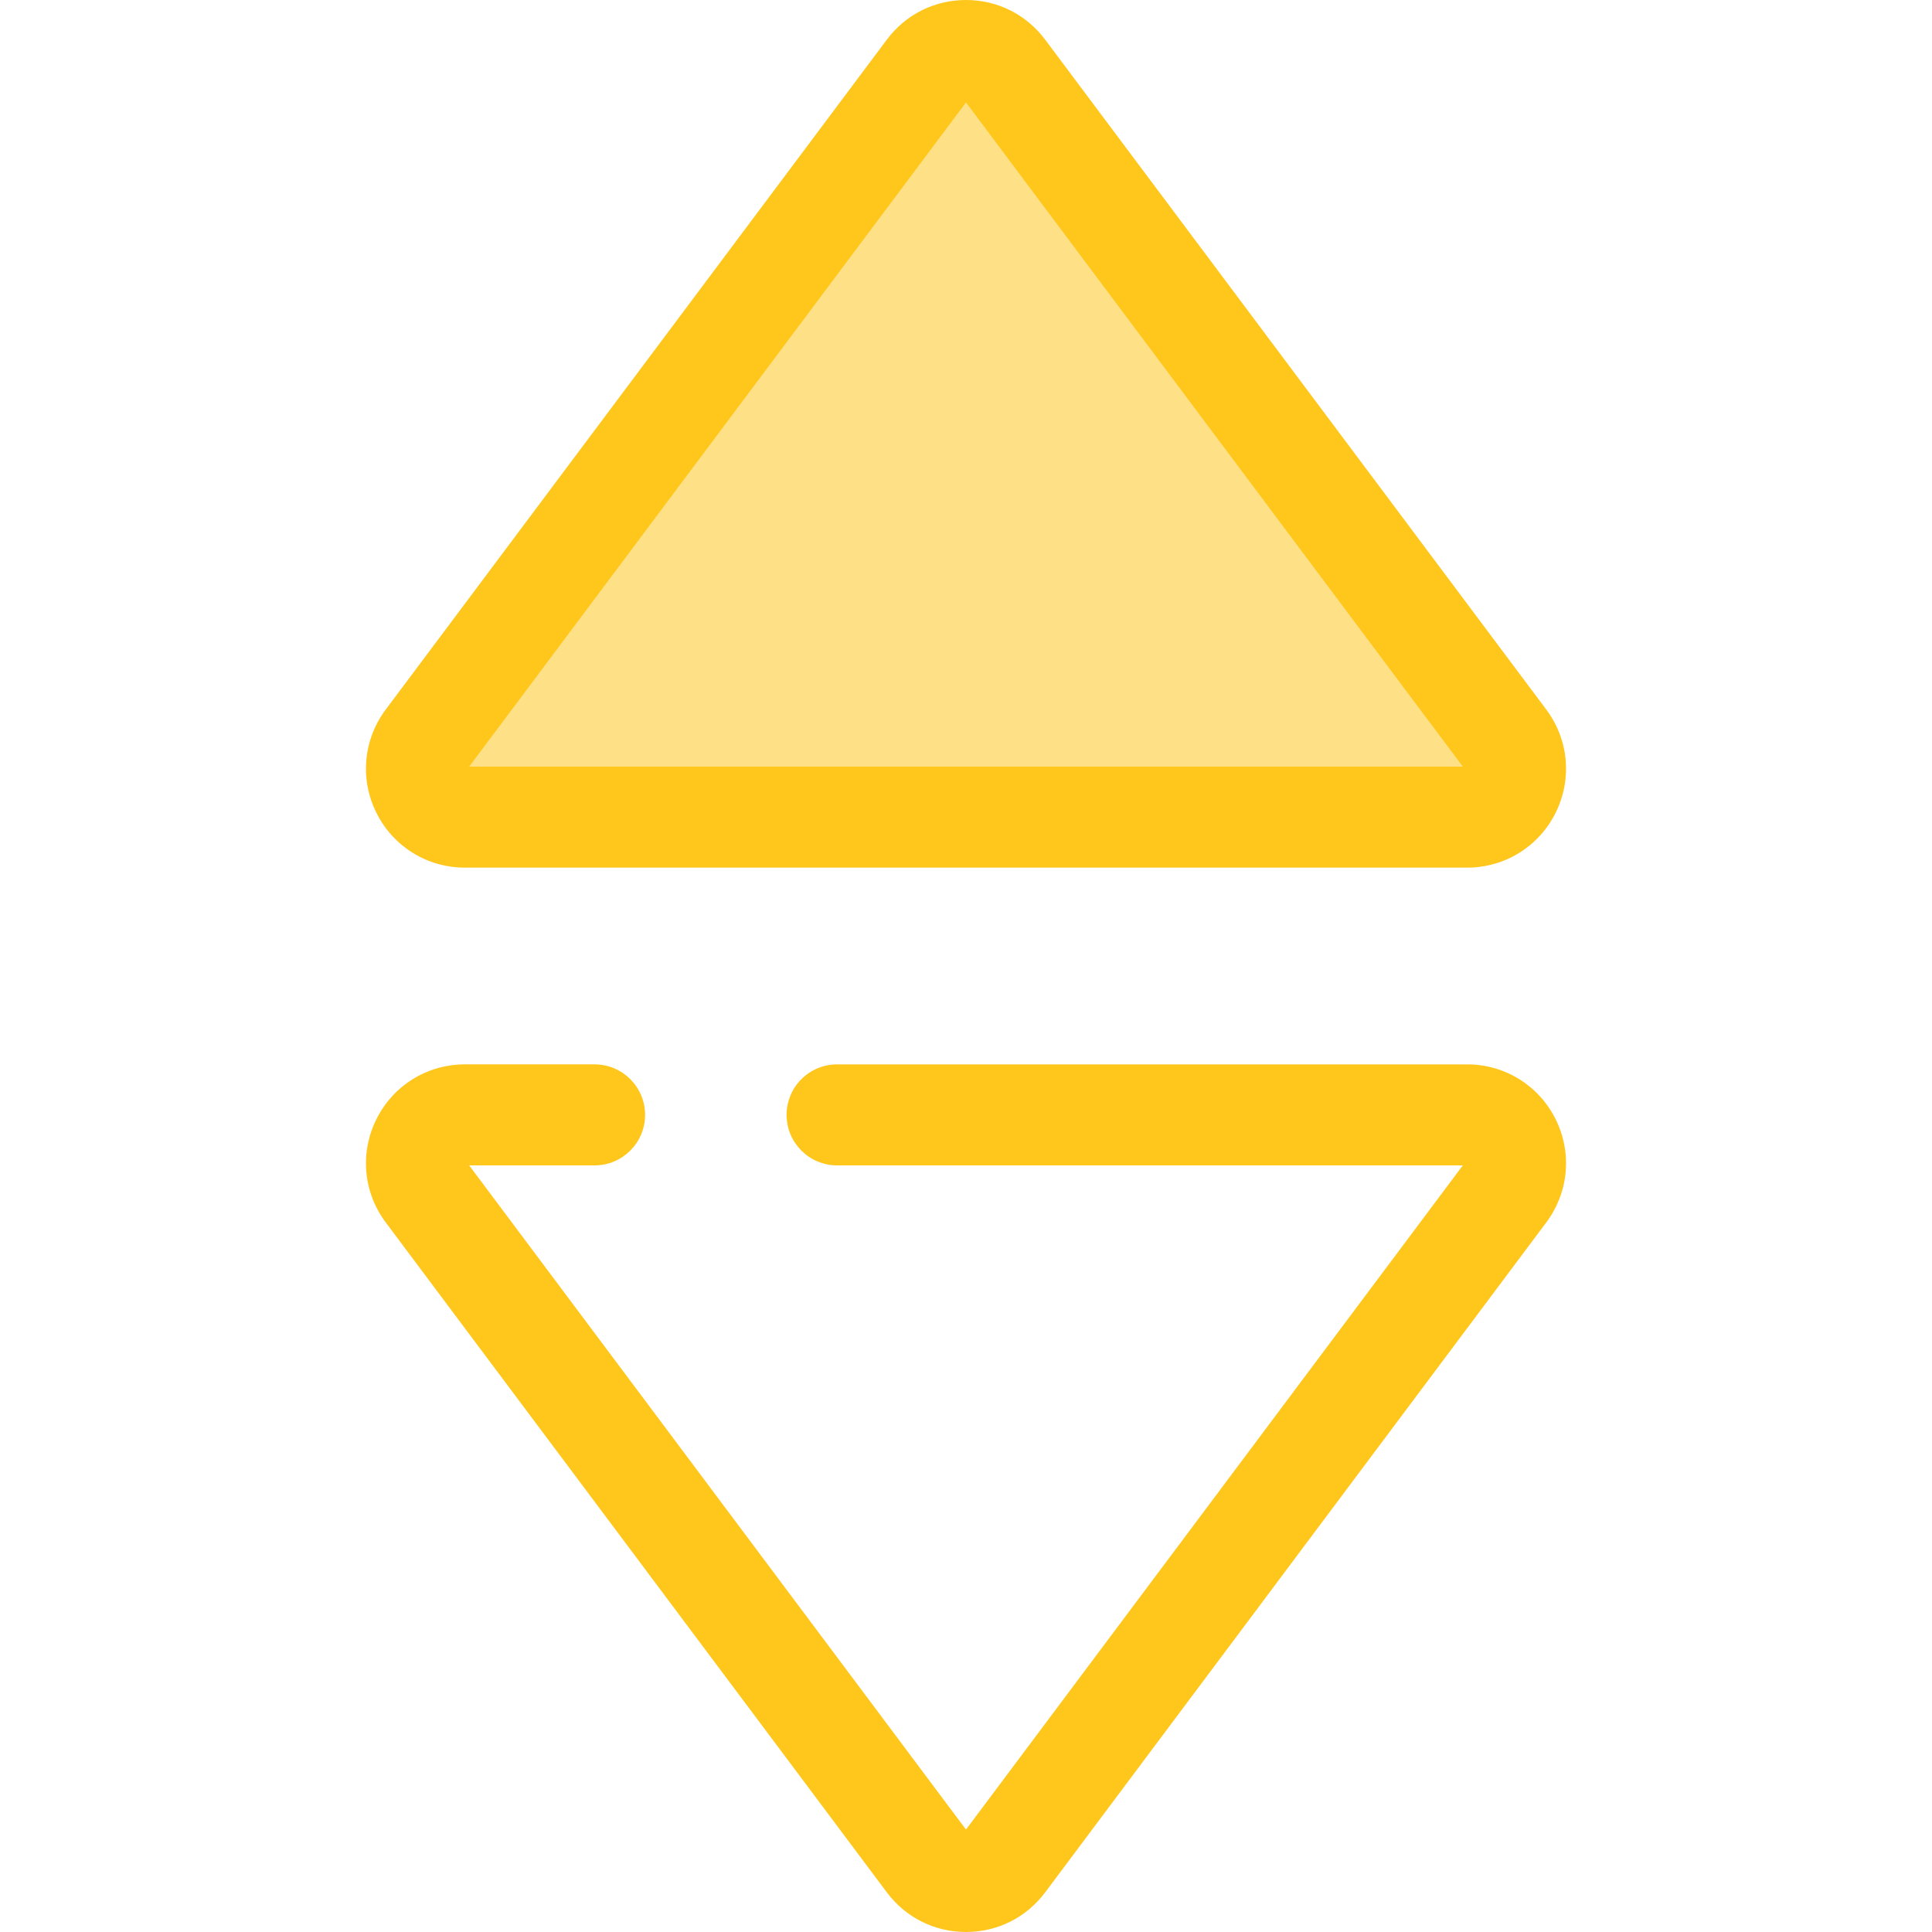 <?xml version="1.0" encoding="iso-8859-1"?>
<!-- Uploaded to: SVG Repo, www.svgrepo.com, Generator: SVG Repo Mixer Tools -->
<svg height="800px" width="800px" version="1.1" id="Layer_1" xmlns="http://www.w3.org/2000/svg" xmlns:xlink="http://www.w3.org/1999/xlink" 
	 viewBox="0 0 512 512" xml:space="preserve">
<path style="fill:#FFC61B;" d="M255.999,512c-8.339,0-15.986-3.83-20.981-10.509L102.226,323.965
	c-5.978-7.992-6.915-18.501-2.446-27.426c4.47-8.924,13.446-14.469,23.427-14.469h34.365c7.39,0,13.383,5.992,13.383,13.383
	c0,7.392-5.993,13.383-13.383,13.383h-33.236l131.663,176.018l131.663-176.016H221.839c-7.39,0-13.383-5.992-13.383-13.383
	c0-7.392,5.993-13.383,13.383-13.383h166.955c9.981,0,18.959,5.545,23.429,14.47c4.469,8.924,3.53,19.434-2.449,27.425
	L276.98,501.493C271.986,508.171,264.34,512,255.999,512z"/>
<path style="fill:#FEE187;" d="M123.205,216.546c-10.554,0-16.586-12.044-10.264-20.495L245.736,18.524
	c5.126-6.854,15.401-6.854,20.527,0l132.794,177.527c6.322,8.452,0.29,20.495-10.264,20.495H123.205z"/>
<path style="fill:#FFC61B;" d="M388.793,229.929H123.207c-9.983,0-18.959-5.545-23.429-14.47c-4.469-8.924-3.53-19.434,2.449-27.425
	L235.018,10.507C240.013,3.83,247.66,0,255.999,0c8.339,0,15.986,3.83,20.981,10.509l132.794,177.526
	c5.978,7.992,6.915,18.501,2.446,27.426C407.751,224.385,398.774,229.929,388.793,229.929z M124.336,203.162h263.326L255.999,27.145
	L124.336,203.162z"/>
</svg>